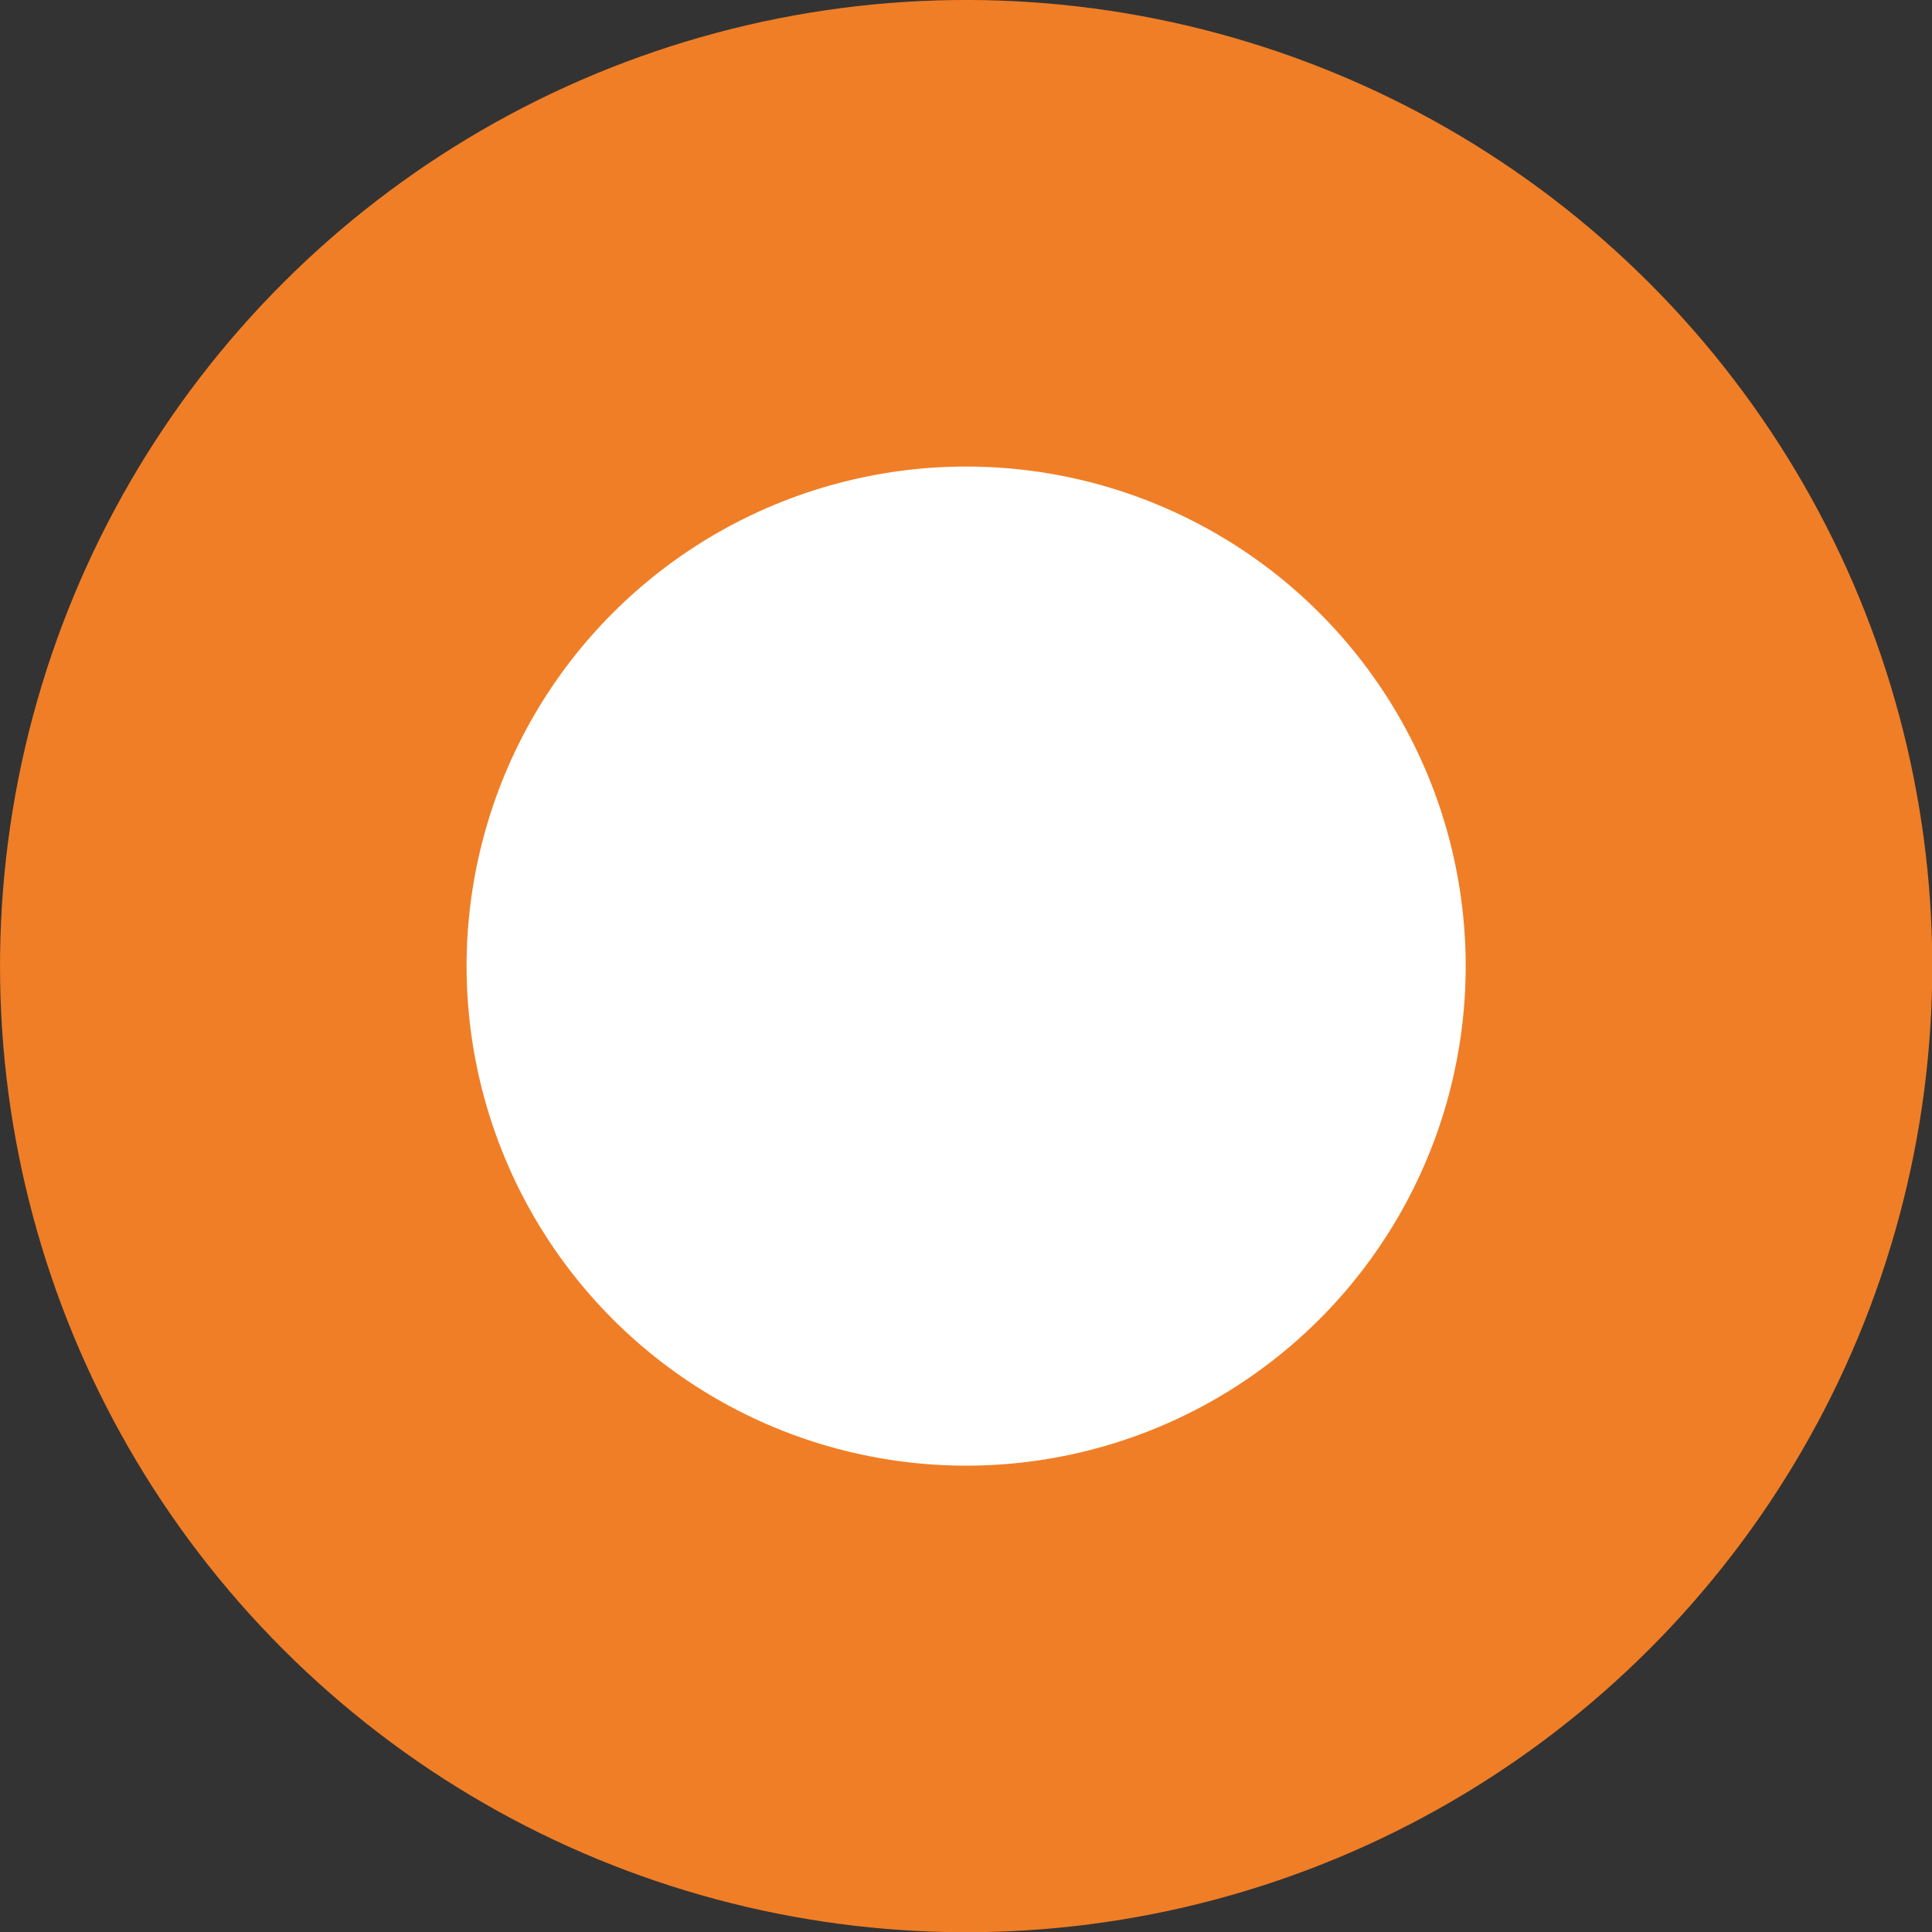 <?xml version="1.0" encoding="UTF-8"?> <svg xmlns="http://www.w3.org/2000/svg" viewBox="0 0 94.83 94.83"><rect x="0" y="0" width="94.83" height="94.83" fill="#333333" stroke="none"/><defs><style>.cls-1{fill:#f07e26;}.cls-2{fill:#fff;}</style></defs><g id="Layer_2" data-name="Layer 2"><g id="Layer_1-2" data-name="Layer 1"><circle class="cls-1" cx="47.42" cy="47.42" r="47.42" transform="translate(-19.64 47.42) rotate(-45)"></circle><circle class="cls-2" cx="47.42" cy="47.42" r="24.52" transform="translate(-19.64 47.42) rotate(-45)"></circle></g></g></svg> 